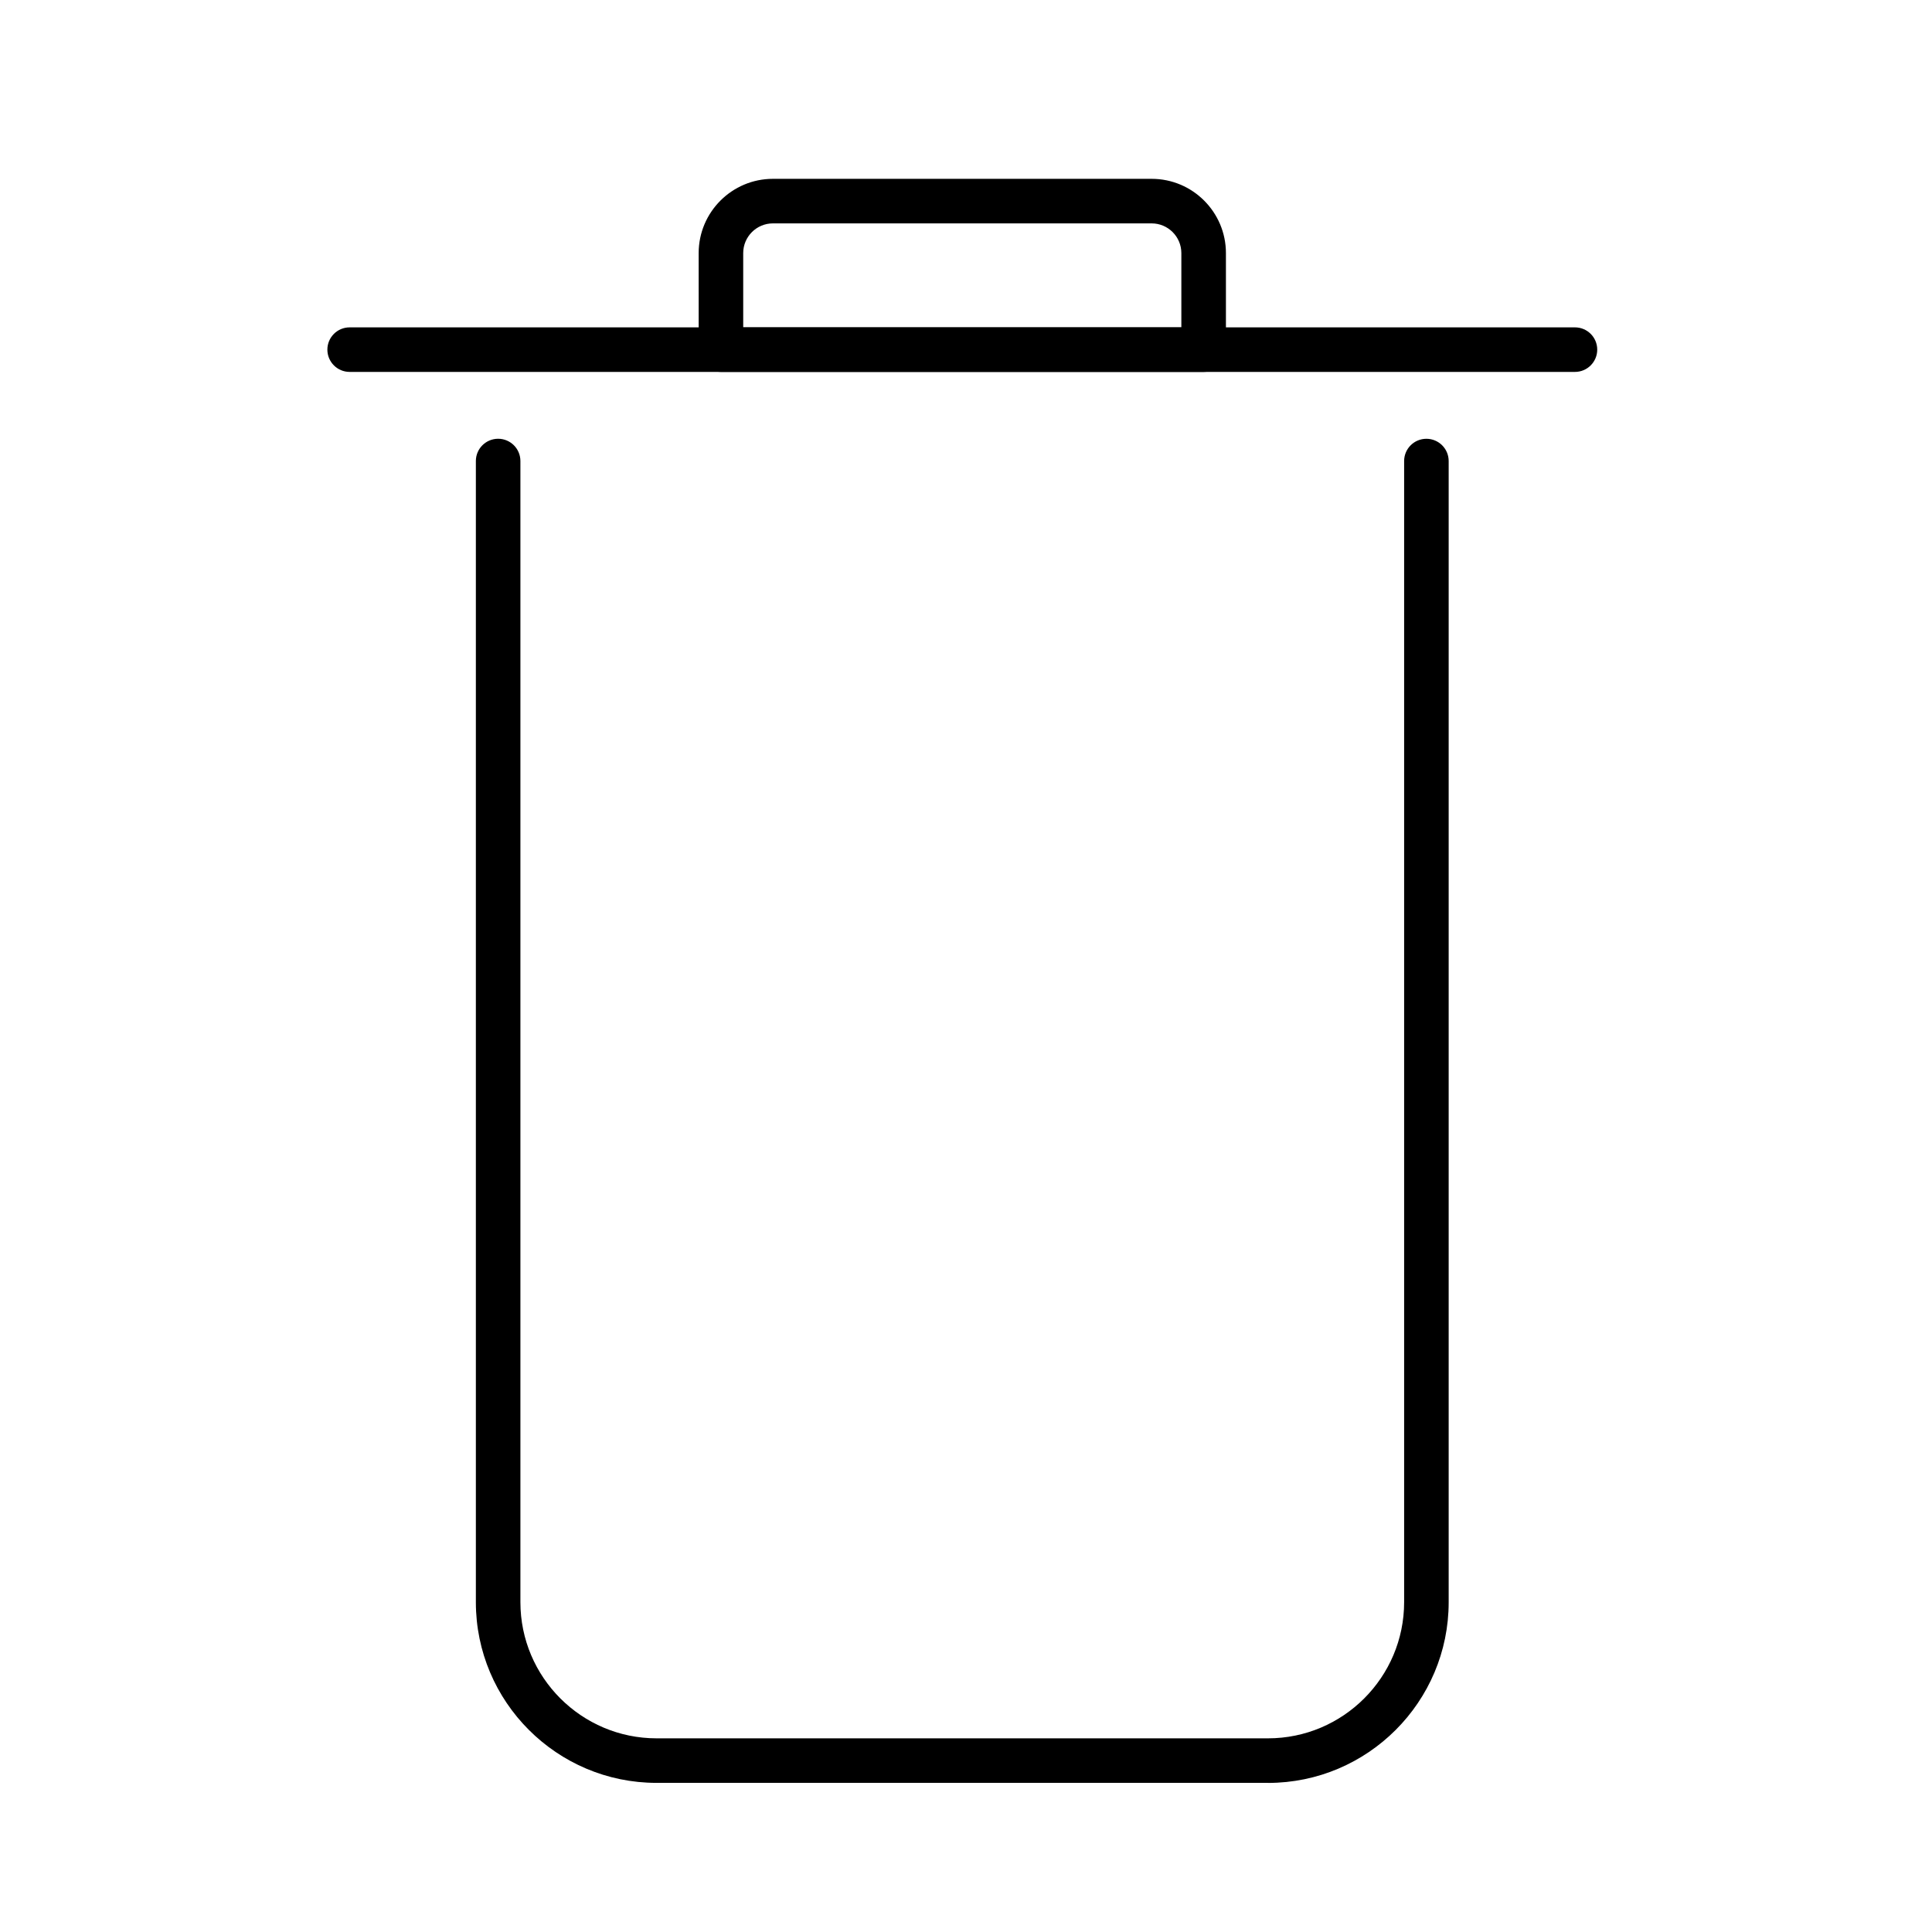 <?xml version="1.0" encoding="UTF-8"?>
<!-- Uploaded to: SVG Repo, www.svgrepo.com, Generator: SVG Repo Mixer Tools -->
<svg fill="#000000" width="800px" height="800px" version="1.1" viewBox="144 144 512 512" xmlns="http://www.w3.org/2000/svg">
 <g>
  <path d="m480.03 616.48h-162.03c-26.406 0-47.891-21.484-47.891-47.891v-302.41c0-3.262 2.644-5.902 5.902-5.902 3.262 0 5.902 2.644 5.902 5.902v302.42c0.004 19.891 16.191 36.078 36.086 36.078h162.03c19.895 0 36.078-16.188 36.078-36.082v-302.41c0-3.262 2.644-5.902 5.902-5.902 3.262 0 5.902 2.644 5.902 5.902v302.42c0.004 26.402-21.477 47.887-47.883 47.887z"/>
  <path d="m561.38 242.56h-324.72c-3.262 0-5.902-2.644-5.902-5.902 0-3.262 2.644-5.902 5.902-5.902h324.72c3.262 0 5.902 2.644 5.902 5.902s-2.641 5.902-5.902 5.902z"/>
  <path d="m462.98 242.56h-127.92c-3.262 0-5.902-2.644-5.902-5.902l-0.004-25.586c0-10.852 8.828-19.68 19.68-19.68h100.37c10.852 0 19.68 8.828 19.68 19.68v25.586c0.004 3.258-2.641 5.902-5.898 5.902zm-122.02-11.809h116.11v-19.68c0-4.34-3.531-7.871-7.871-7.871h-100.37c-4.34 0-7.871 3.531-7.871 7.871z"/>
 </g>
</svg>